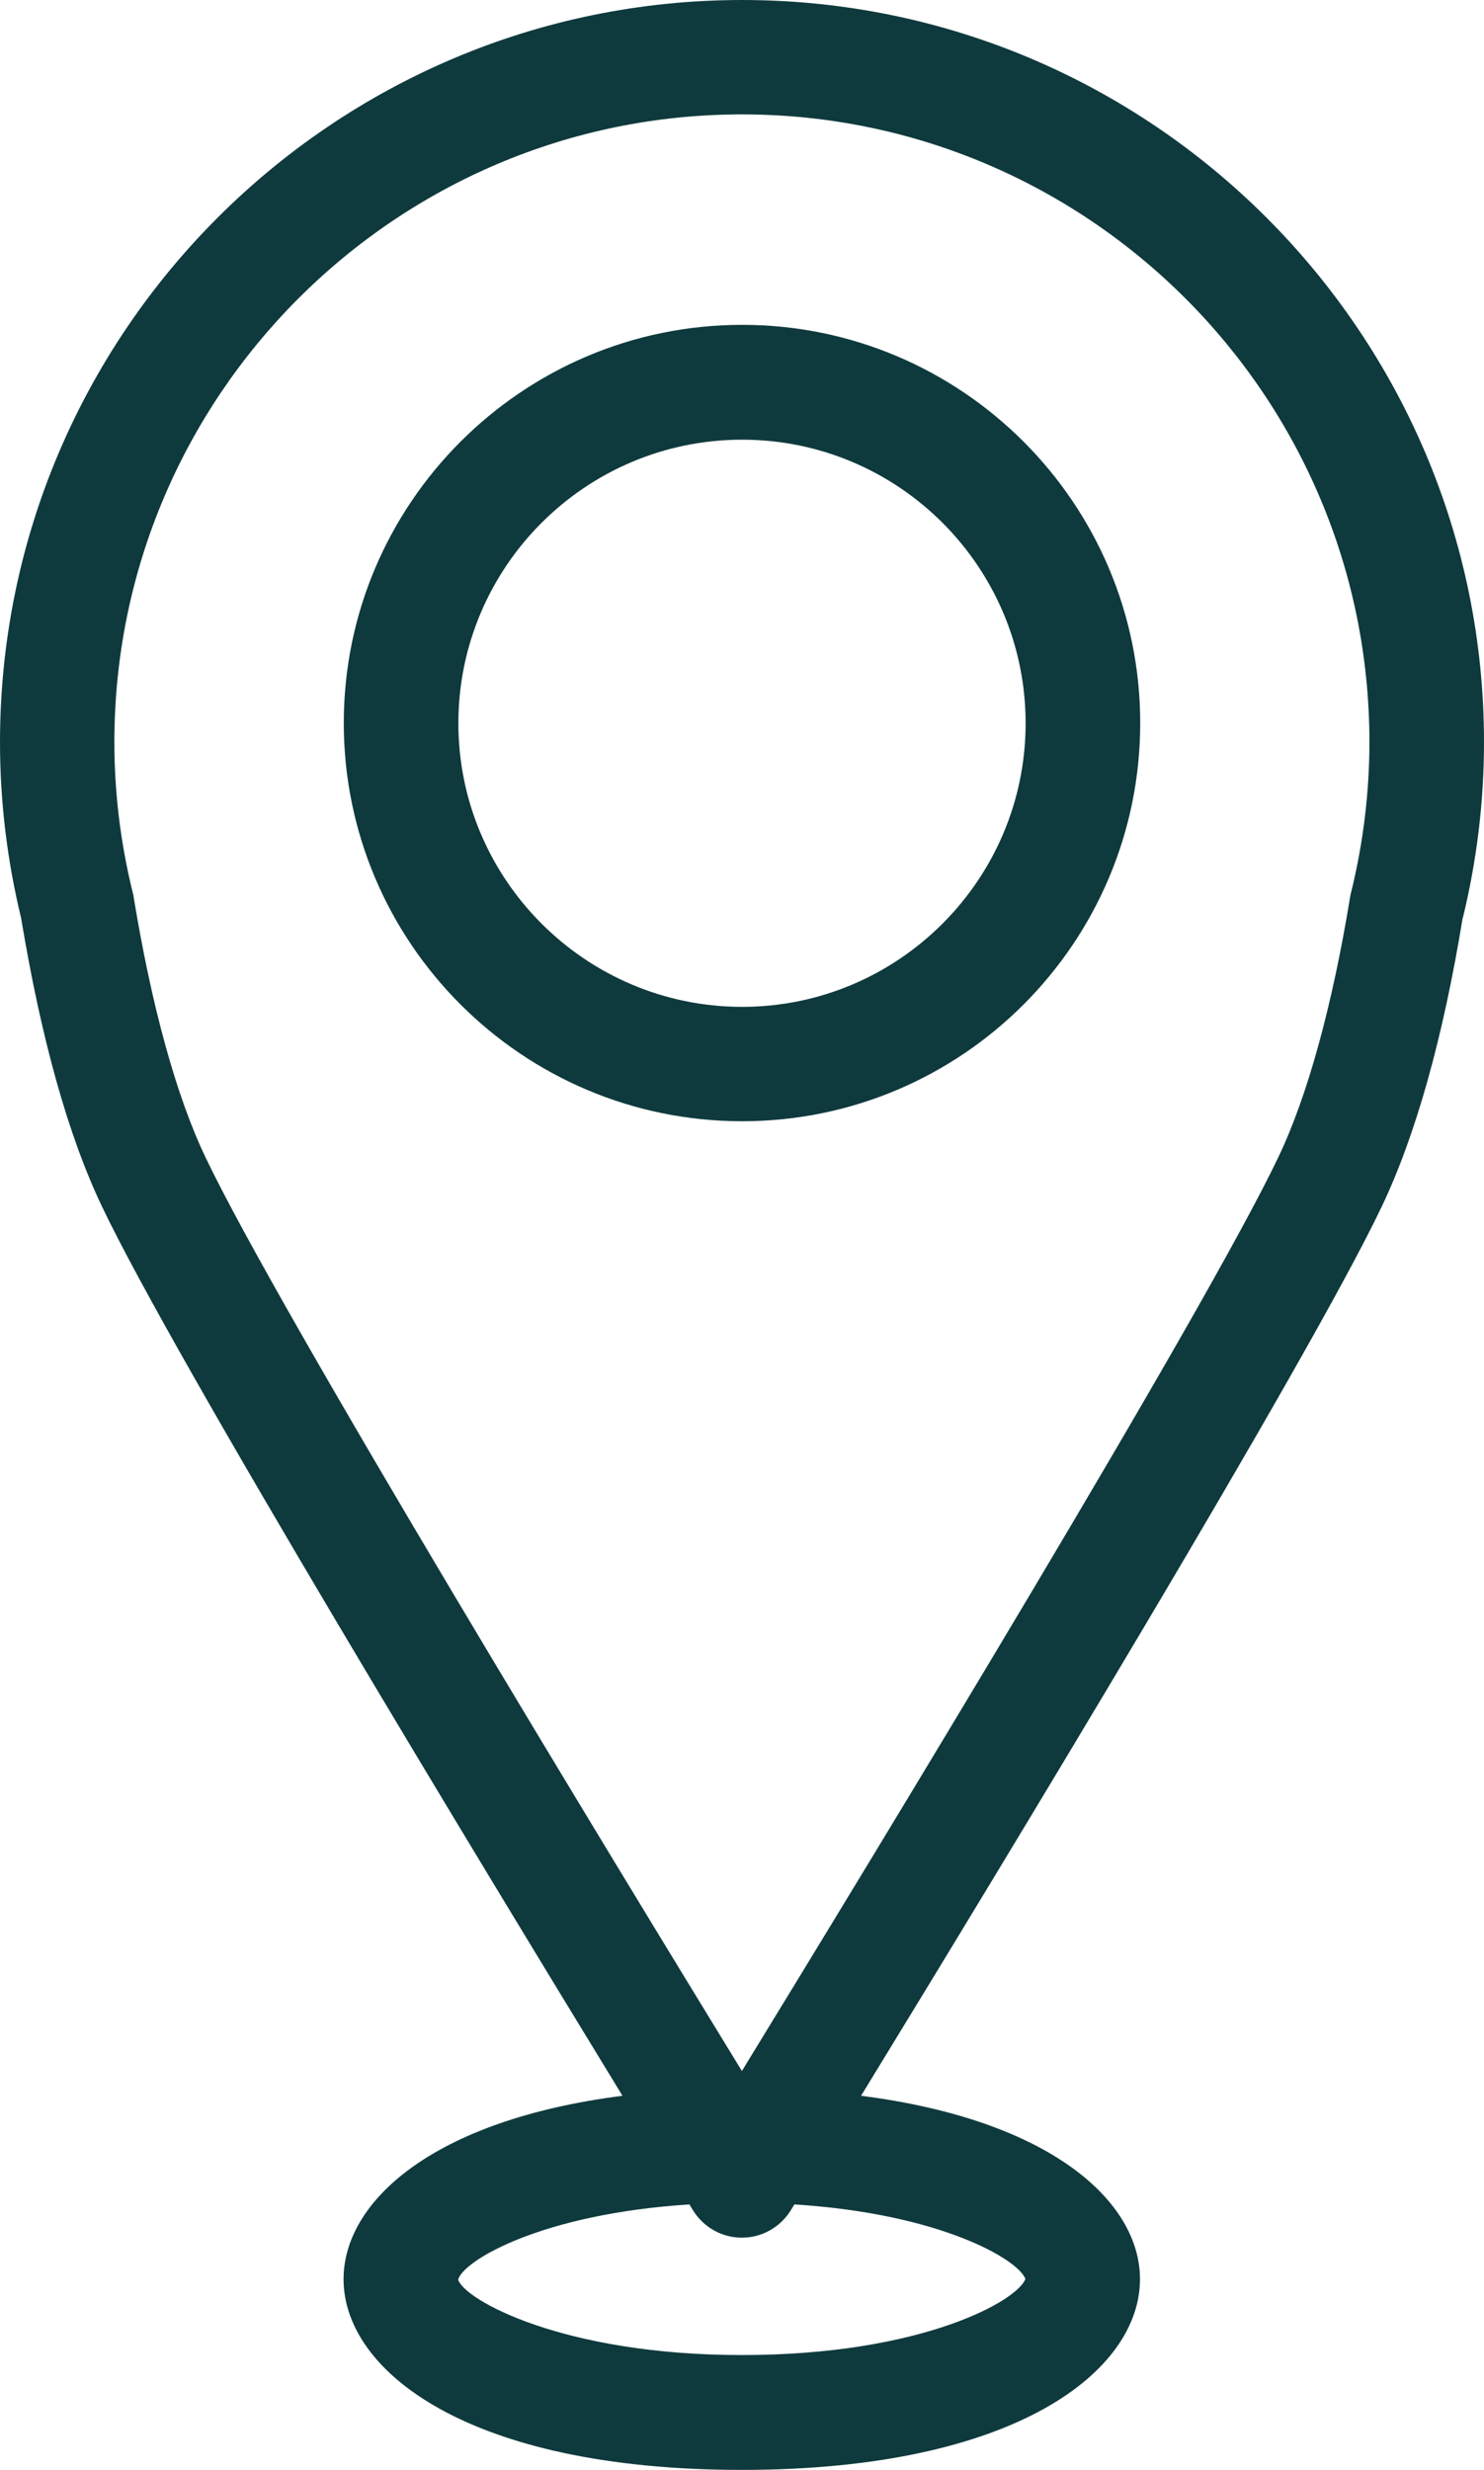 <?xml version="1.0" encoding="UTF-8"?>
<svg id="Layer_1" data-name="Layer 1" xmlns="http://www.w3.org/2000/svg" viewBox="0 0 64.75 107.74">
  <defs>
    <style>
      .cls-1 {
        fill: #0f3a3d;
      }
    </style>
  </defs>
  <path class="cls-1" d="m63.83,40.03c.61-2.51.92-5.08.92-7.66C64.75,14.52,50.23,0,32.38,0S0,14.52,0,32.38c0,2.57.31,5.15.92,7.66.87,5.25,2.05,9.49,3.53,12.59,3.18,6.68,16.57,28.74,22.71,38.79-8.31,1.06-12.17,4.63-12.17,8,0,4.01,5.44,8.32,17.38,8.32s17.37-4.31,17.37-8.32c0-3.37-3.86-6.94-12.17-8,6.15-10.05,19.54-32.11,22.72-38.79,1.48-3.11,2.67-7.34,3.53-12.59Zm-19.09,59.38c-.34.95-4.52,3.32-12.37,3.32s-12.13-2.43-12.38-3.29c.22-.83,3.64-2.87,10.09-3.28.07.12.13.21.16.26.46.74,1.26,1.19,2.13,1.19s1.67-.45,2.13-1.19c.03-.05.09-.14.16-.26,6.37.4,9.77,2.4,10.08,3.25Zm14.21-60.48c-.02.06-.03.13-.04.19-.78,4.76-1.86,8.69-3.13,11.35-3.21,6.75-17.87,30.82-23.41,39.87-5.54-9.05-20.2-33.12-23.41-39.87-1.27-2.66-2.35-6.59-3.13-11.35-.01-.07-.02-.13-.04-.19-.53-2.15-.8-4.35-.8-6.56,0-15.09,12.28-27.38,27.38-27.38s27.38,12.28,27.38,27.38c0,2.2-.27,4.41-.8,6.56Z"/>
  <path class="cls-1" d="m32.38,14.17c-9.58,0-17.38,7.79-17.38,17.37s7.79,17.37,17.38,17.37,17.37-7.79,17.37-17.37-7.79-17.37-17.37-17.37Zm0,29.75c-6.82,0-12.38-5.55-12.38-12.37s5.55-12.37,12.38-12.37,12.37,5.55,12.37,12.37-5.55,12.37-12.37,12.37Z"/>
</svg>